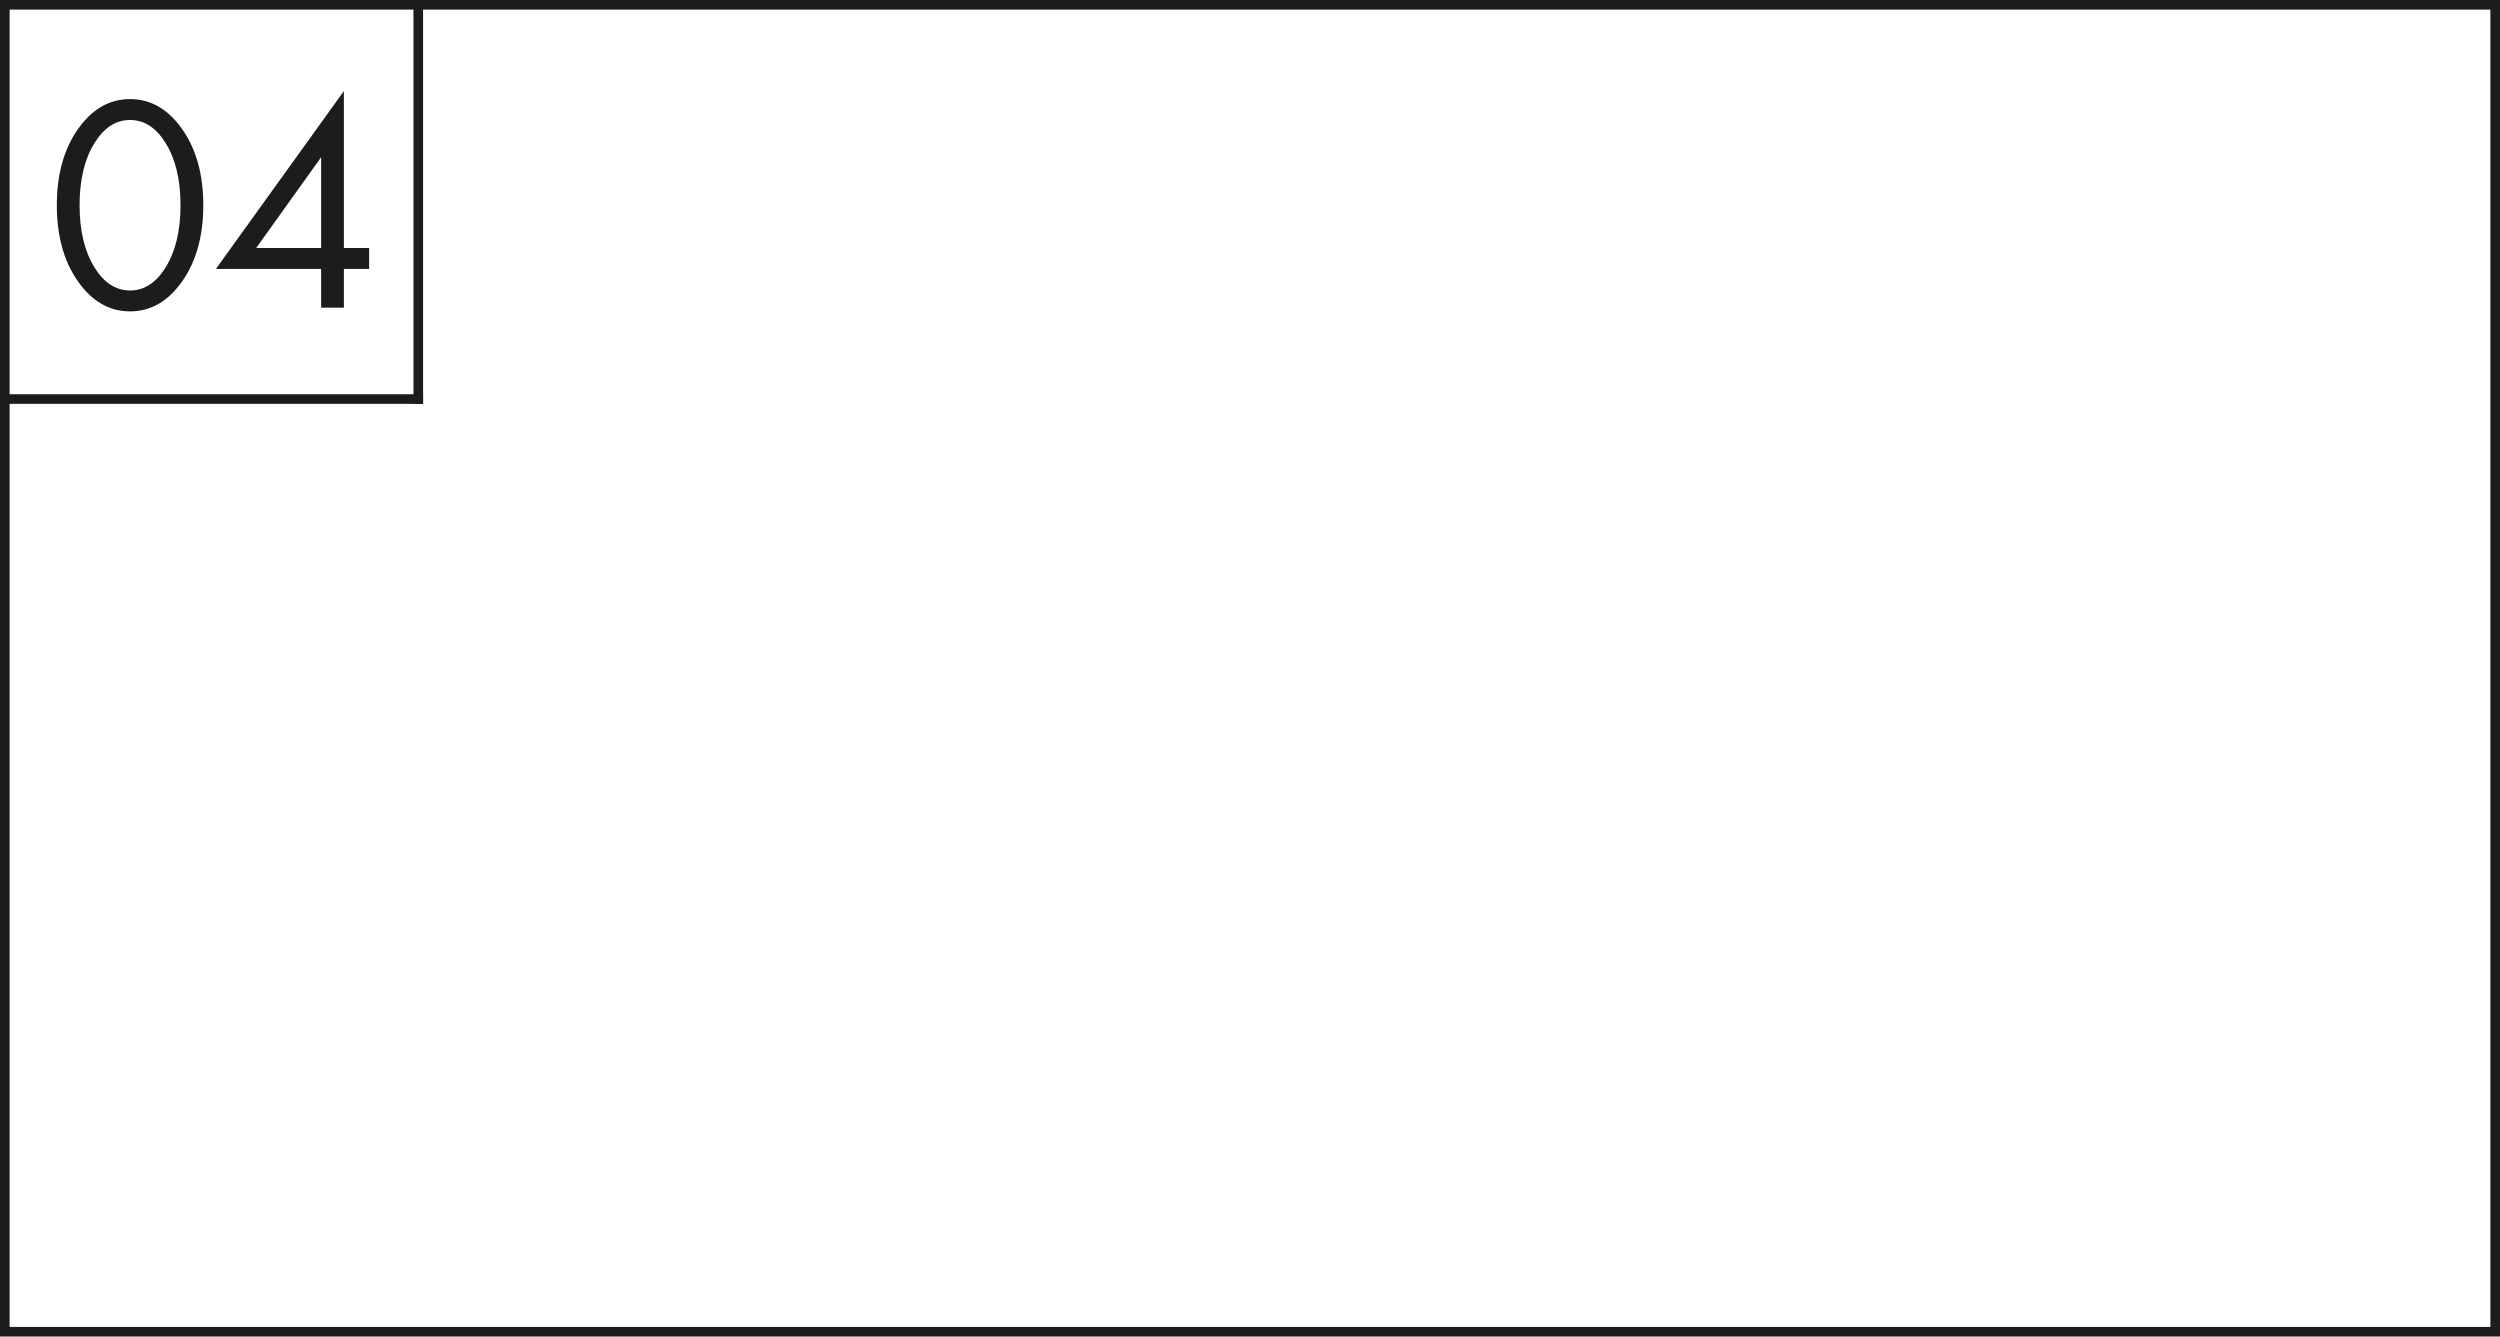 <?xml version="1.0" encoding="UTF-8"?> <svg xmlns="http://www.w3.org/2000/svg" width="260" height="139" viewBox="0 0 260 139" fill="none"> <path d="M18.997 29.184C17.526 31.317 15.701 32.384 13.525 32.384C11.35 32.384 9.525 31.317 8.053 29.184C6.624 27.115 5.91 24.501 5.91 21.344C5.91 18.187 6.624 15.573 8.053 13.504C9.525 11.371 11.35 10.304 13.525 10.304C15.701 10.304 17.526 11.371 18.997 13.504C20.427 15.573 21.142 18.187 21.142 21.344C21.142 24.501 20.427 27.115 18.997 29.184ZM17.206 14.848C16.224 13.269 14.998 12.48 13.525 12.48C12.053 12.48 10.827 13.269 9.845 14.848C8.8 16.512 8.277 18.677 8.277 21.344C8.277 24.011 8.8 26.176 9.845 27.84C10.827 29.419 12.053 30.208 13.525 30.208C14.998 30.208 16.224 29.419 17.206 27.84C18.251 26.176 18.773 24.011 18.773 21.344C18.773 18.677 18.251 16.512 17.206 14.848ZM35.764 9.472V25.792H38.389V27.968H35.764V32H33.397V27.968H22.453L35.764 9.472ZM26.645 25.792H33.397V16.352L26.645 25.792Z" fill="#1C1C1C"></path> <rect x="0.5" y="0.5" width="259" height="138" stroke="#1C1C1C"></rect> <line y1="41.5" x2="44" y2="41.5" stroke="#1C1C1C"></line> <line x1="43.5" y1="42" x2="43.5" y2="2.18557e-08" stroke="#1C1C1C"></line> </svg> 